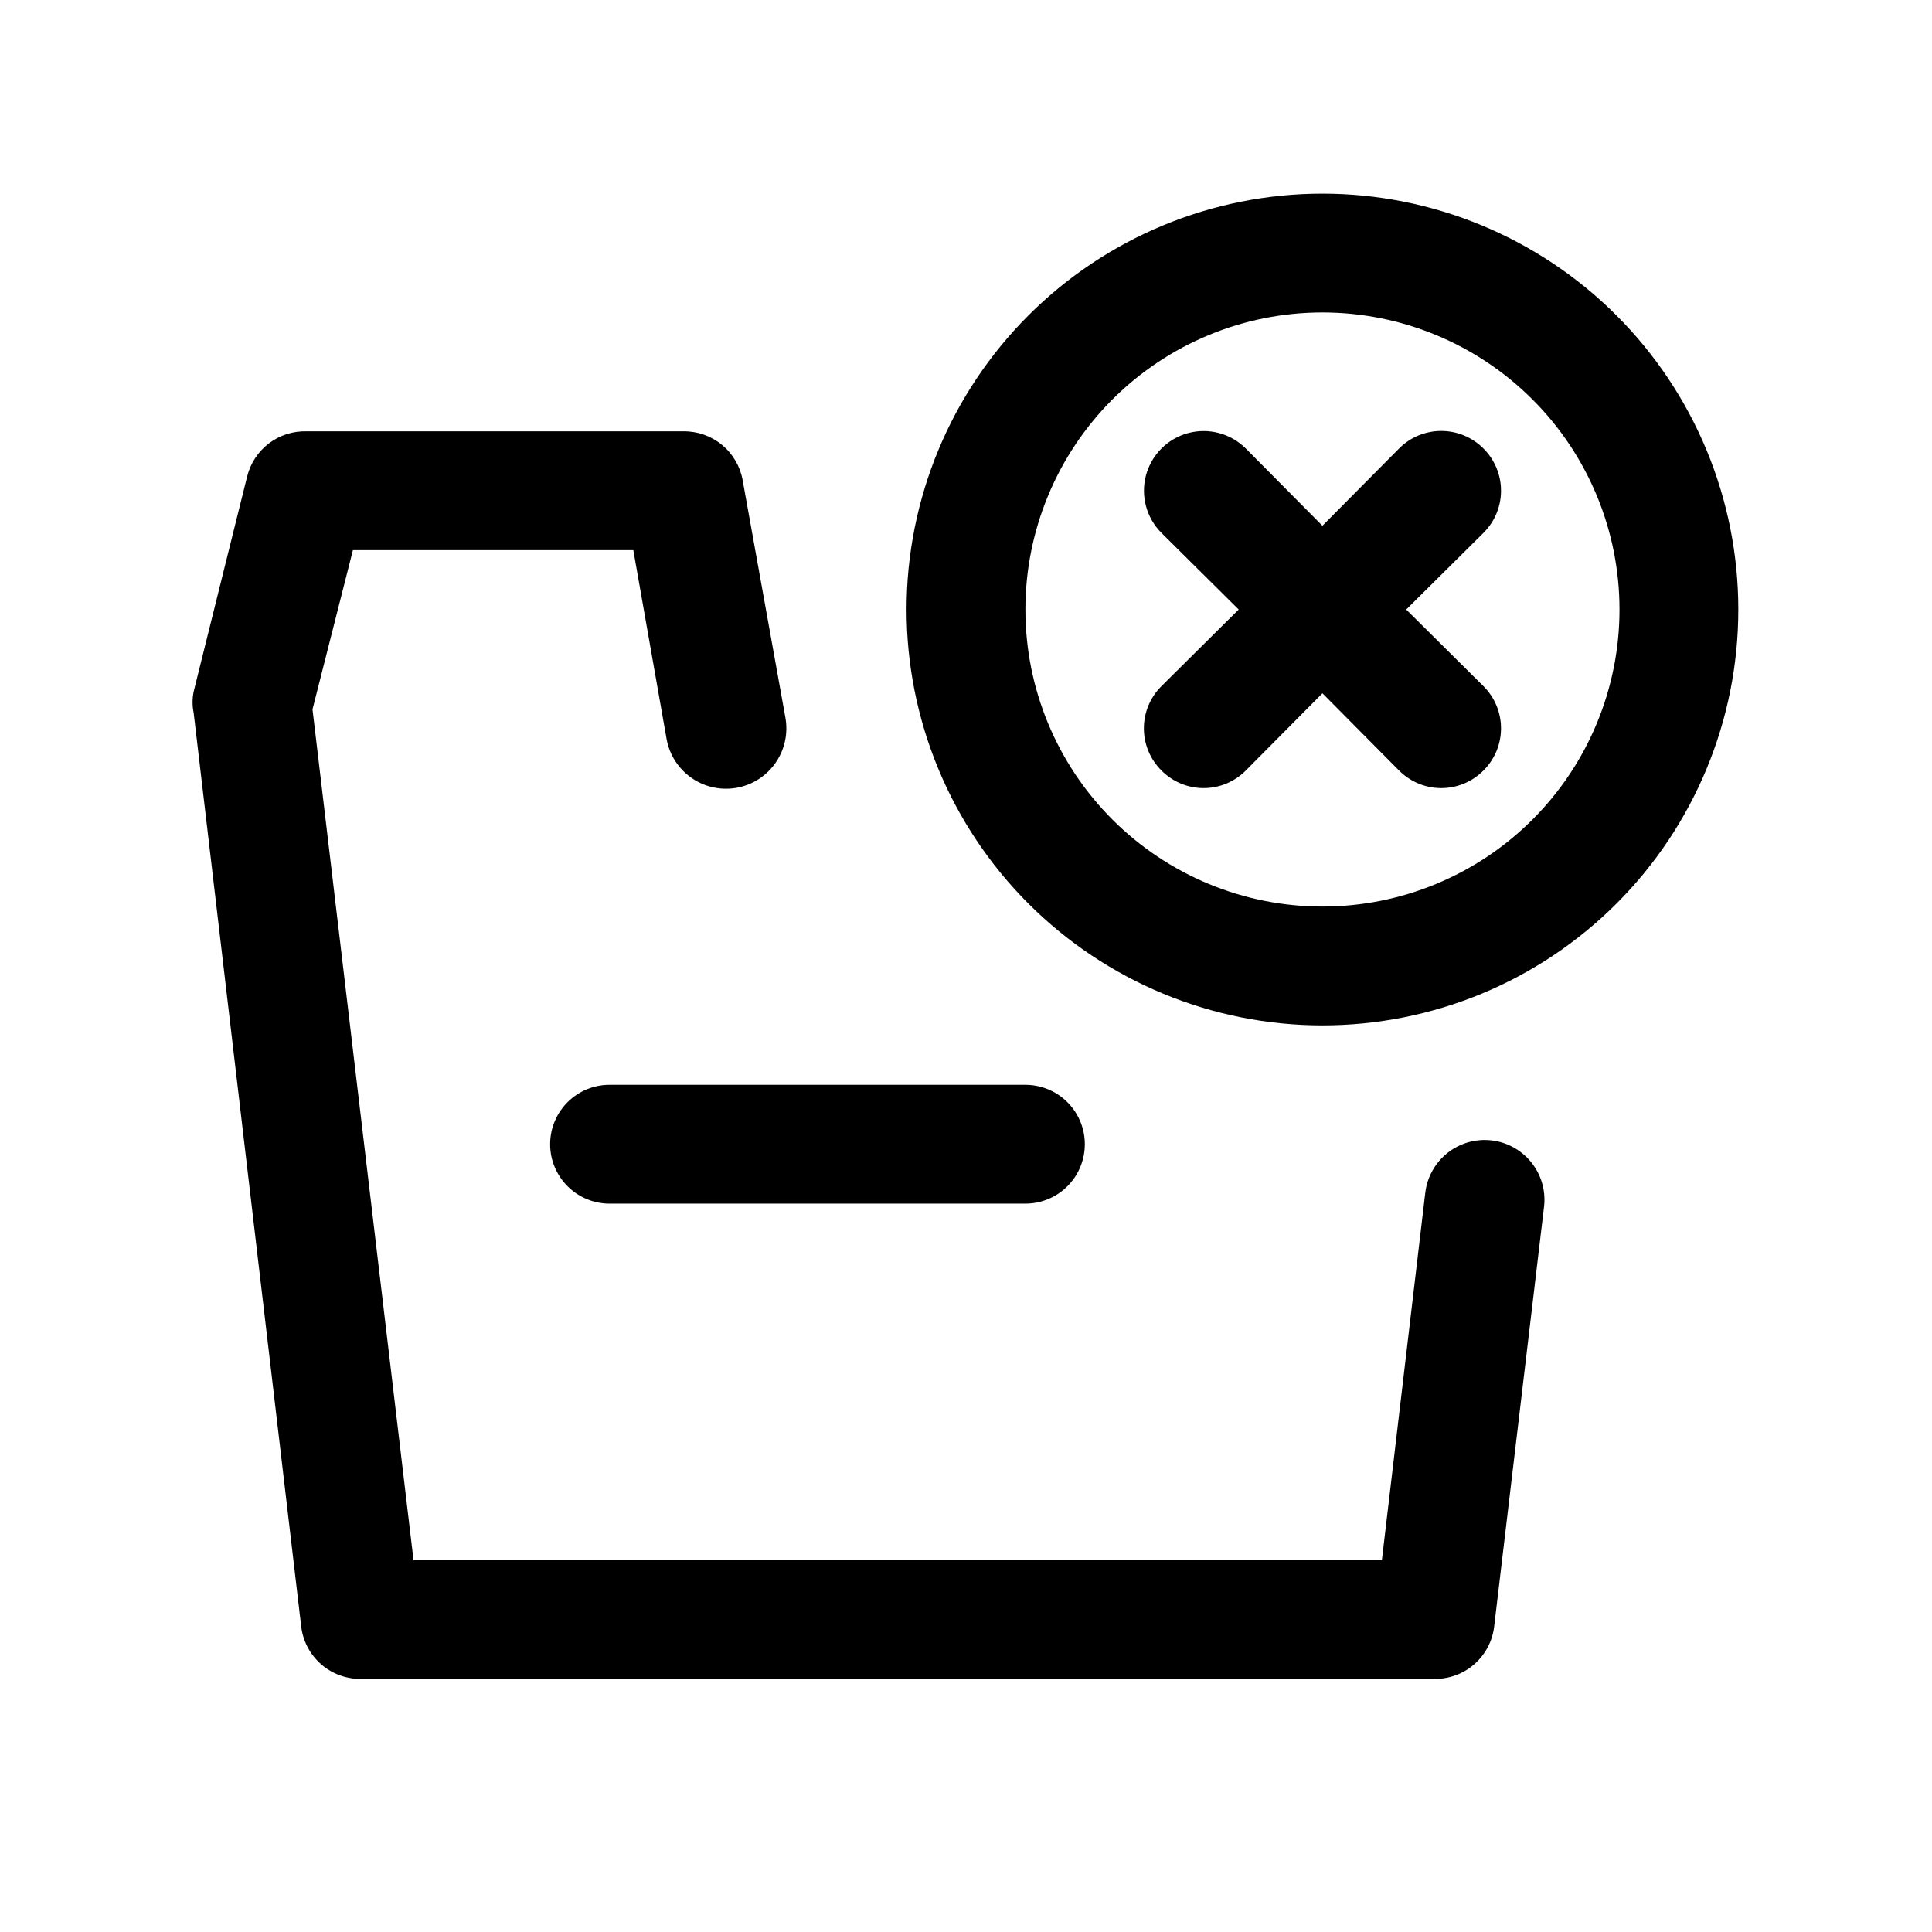 <?xml version="1.0" encoding="UTF-8"?>
<!-- Uploaded to: ICON Repo, www.svgrepo.com, Generator: ICON Repo Mixer Tools -->
<svg fill="#000000" width="800px" height="800px" version="1.1" viewBox="144 144 512 512" xmlns="http://www.w3.org/2000/svg">
 <path d="m553.19 463.76-13.227 111.31 0.004 0.004c-0.465 3.84-2.328 7.375-5.231 9.93-2.906 2.555-6.648 3.949-10.516 3.922h-284.65c-3.867 0.027-7.609-1.367-10.516-3.922-2.902-2.555-4.766-6.09-5.227-9.93l-28.5-242.14c-0.391-1.871-0.391-3.801 0-5.668l14.168-56.992 0.004-0.004c0.863-3.492 2.894-6.582 5.758-8.762 2.867-2.176 6.391-3.305 9.984-3.203h99.82c3.727-0.059 7.356 1.203 10.238 3.57 2.883 2.363 4.832 5.672 5.504 9.34l11.336 62.977c1.012 5.625-1.055 11.363-5.418 15.051-4.363 3.691-10.367 4.769-15.742 2.836-5.379-1.938-9.316-6.594-10.328-12.219l-8.816-50.066h-74.312l-10.707 42.195 26.766 225.45h256.63l11.492-97.297c0.648-5.625 4.246-10.477 9.441-12.73 5.195-2.25 11.195-1.562 15.742 1.812 4.551 3.371 6.953 8.914 6.305 14.539zm-263.4-16.531c0 4.176 1.66 8.18 4.613 11.133s6.957 4.613 11.133 4.613h110.21c5.625 0 10.824-3.004 13.637-7.875 2.812-4.871 2.812-10.871 0-15.742s-8.012-7.871-13.637-7.871h-110.21c-4.176 0-8.18 1.656-11.133 4.609s-4.613 6.957-4.613 11.133zm314.88-141.7c0 29.227-11.613 57.262-32.281 77.93-20.668 20.668-48.699 32.277-77.93 32.277-29.227 0-57.258-11.609-77.926-32.277-20.668-20.668-32.281-48.703-32.281-77.93 0-29.23 11.613-57.262 32.281-77.93 20.668-20.668 48.699-32.281 77.926-32.281 29.23 0 57.262 11.613 77.93 32.281s32.281 48.699 32.281 77.93zm-31.488 0c0-20.879-8.293-40.902-23.059-55.664-14.762-14.762-34.785-23.059-55.664-23.059-20.875 0-40.898 8.297-55.66 23.059-14.766 14.762-23.059 34.785-23.059 55.664s8.293 40.898 23.059 55.664c14.762 14.762 34.785 23.055 55.66 23.055 20.879 0 40.902-8.293 55.664-23.055 14.766-14.766 23.059-34.785 23.059-55.664zm-36.055-42.668c-2.957-2.981-6.981-4.656-11.18-4.656-4.195 0-8.219 1.676-11.176 4.656l-20.312 20.469-20.309-20.469c-3.992-3.992-9.812-5.551-15.27-4.09-5.453 1.461-9.715 5.723-11.18 11.176-1.461 5.457 0.102 11.277 4.094 15.27l20.469 20.312-20.469 20.309c-2.981 2.957-4.656 6.981-4.656 11.18 0 4.195 1.676 8.223 4.656 11.176 2.957 2.981 6.981 4.66 11.18 4.66 4.195 0 8.219-1.68 11.176-4.66l20.309-20.465 20.309 20.469 0.004-0.004c2.957 2.981 6.981 4.66 11.176 4.66 4.199 0 8.223-1.68 11.18-4.66 2.981-2.953 4.656-6.981 4.656-11.176 0-4.199-1.676-8.223-4.656-11.18l-20.469-20.309 20.469-20.309v-0.004c2.981-2.953 4.656-6.981 4.656-11.176 0-4.199-1.676-8.223-4.656-11.18z"/>
</svg>